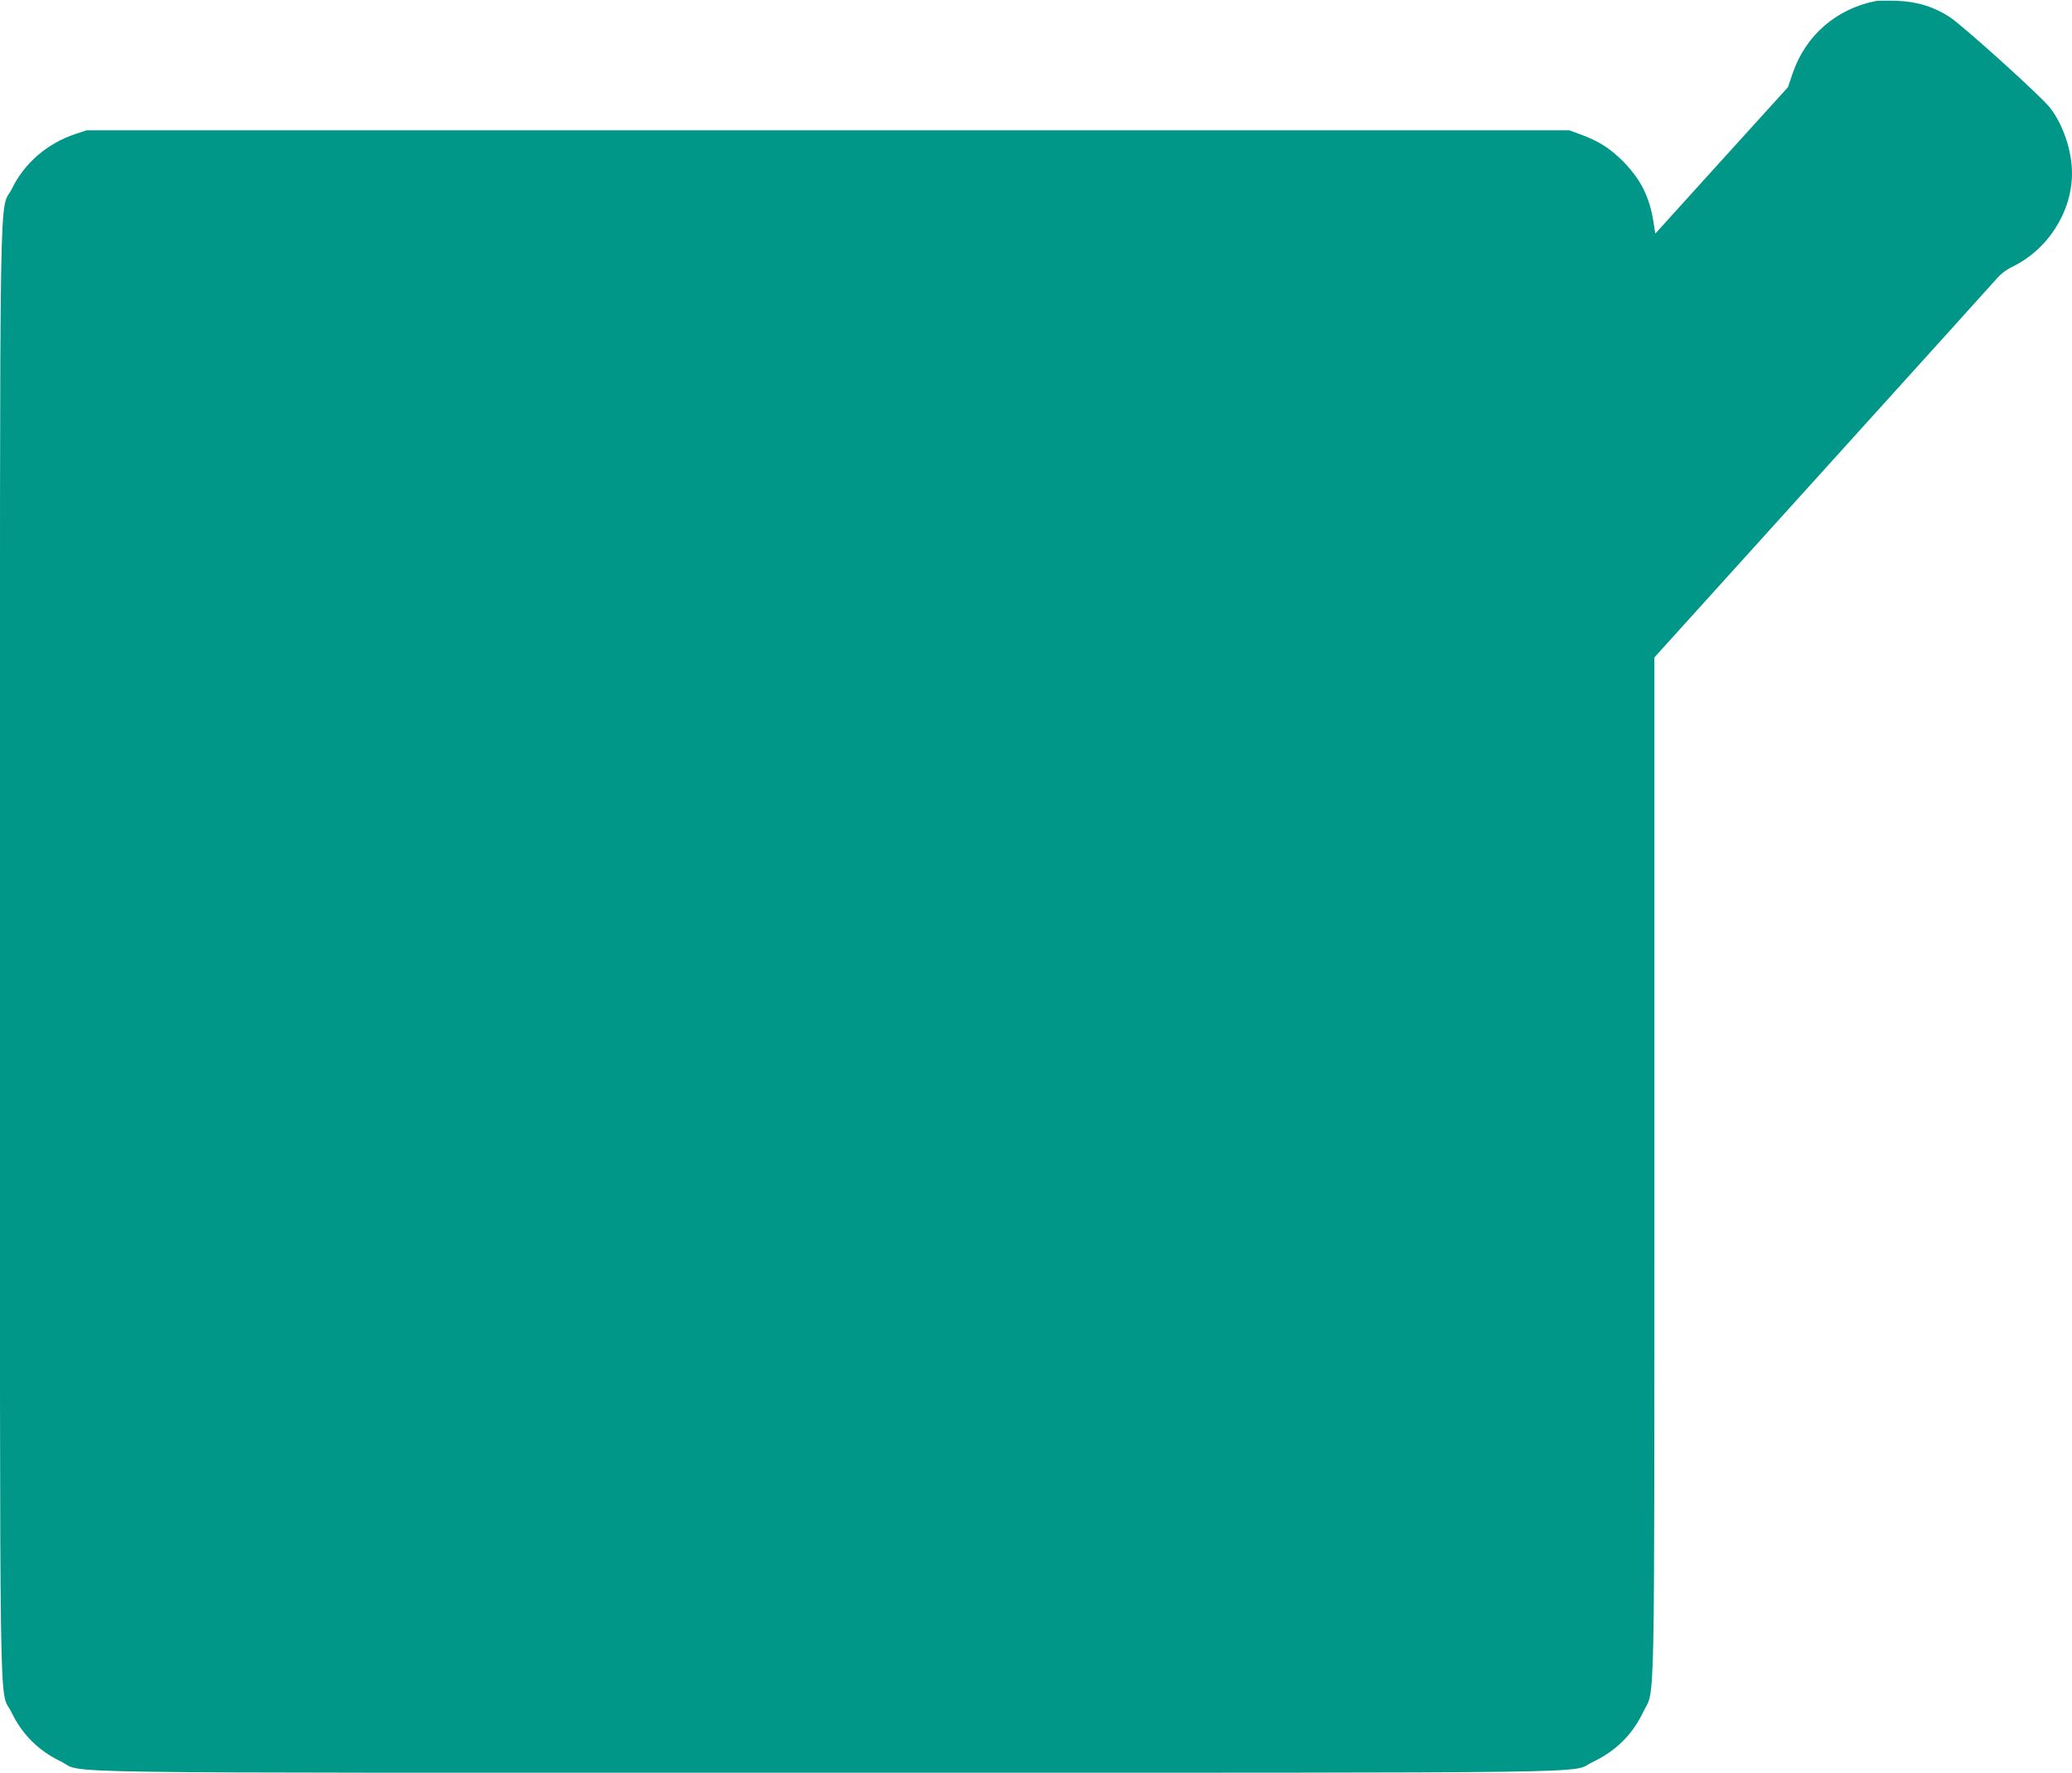 <?xml version="1.0" standalone="no"?>
<!DOCTYPE svg PUBLIC "-//W3C//DTD SVG 20010904//EN"
 "http://www.w3.org/TR/2001/REC-SVG-20010904/DTD/svg10.dtd">
<svg version="1.0" xmlns="http://www.w3.org/2000/svg"
 width="1280pt" height="1095pt" viewBox="0 0 1280 1095"
 preserveAspectRatio="xMidYMid meet">
<g transform="translate(0,1095) scale(0.1,-0.1)"
fill="#009688" stroke="none">
<path d="M11590 10944 c-244 -47 -435 -212 -515 -445 l-30 -88 -410 -452 -409
-452 -12 74 c-24 154 -80 264 -189 374 -80 80 -151 124 -257 163 l-73 27
-4580 0 -4580 0 -70 -23 c-171 -57 -313 -178 -390 -335 -82 -166 -75 291 -75
-4705 0 -4985 -7 -4549 70 -4707 68 -140 166 -237 305 -305 158 -77 -282 -70
4742 -70 4973 0 4575 -5 4718 64 147 70 248 169 316 311 74 153 69 -127 69
3367 l0 3147 1048 1159 c576 637 1061 1173 1077 1192 17 19 53 46 80 59 223
105 375 340 375 581 0 139 -56 304 -138 407 -58 73 -529 498 -615 556 -99 65
-204 98 -332 102 -55 2 -111 1 -125 -1z"/>
</g>
</svg>

